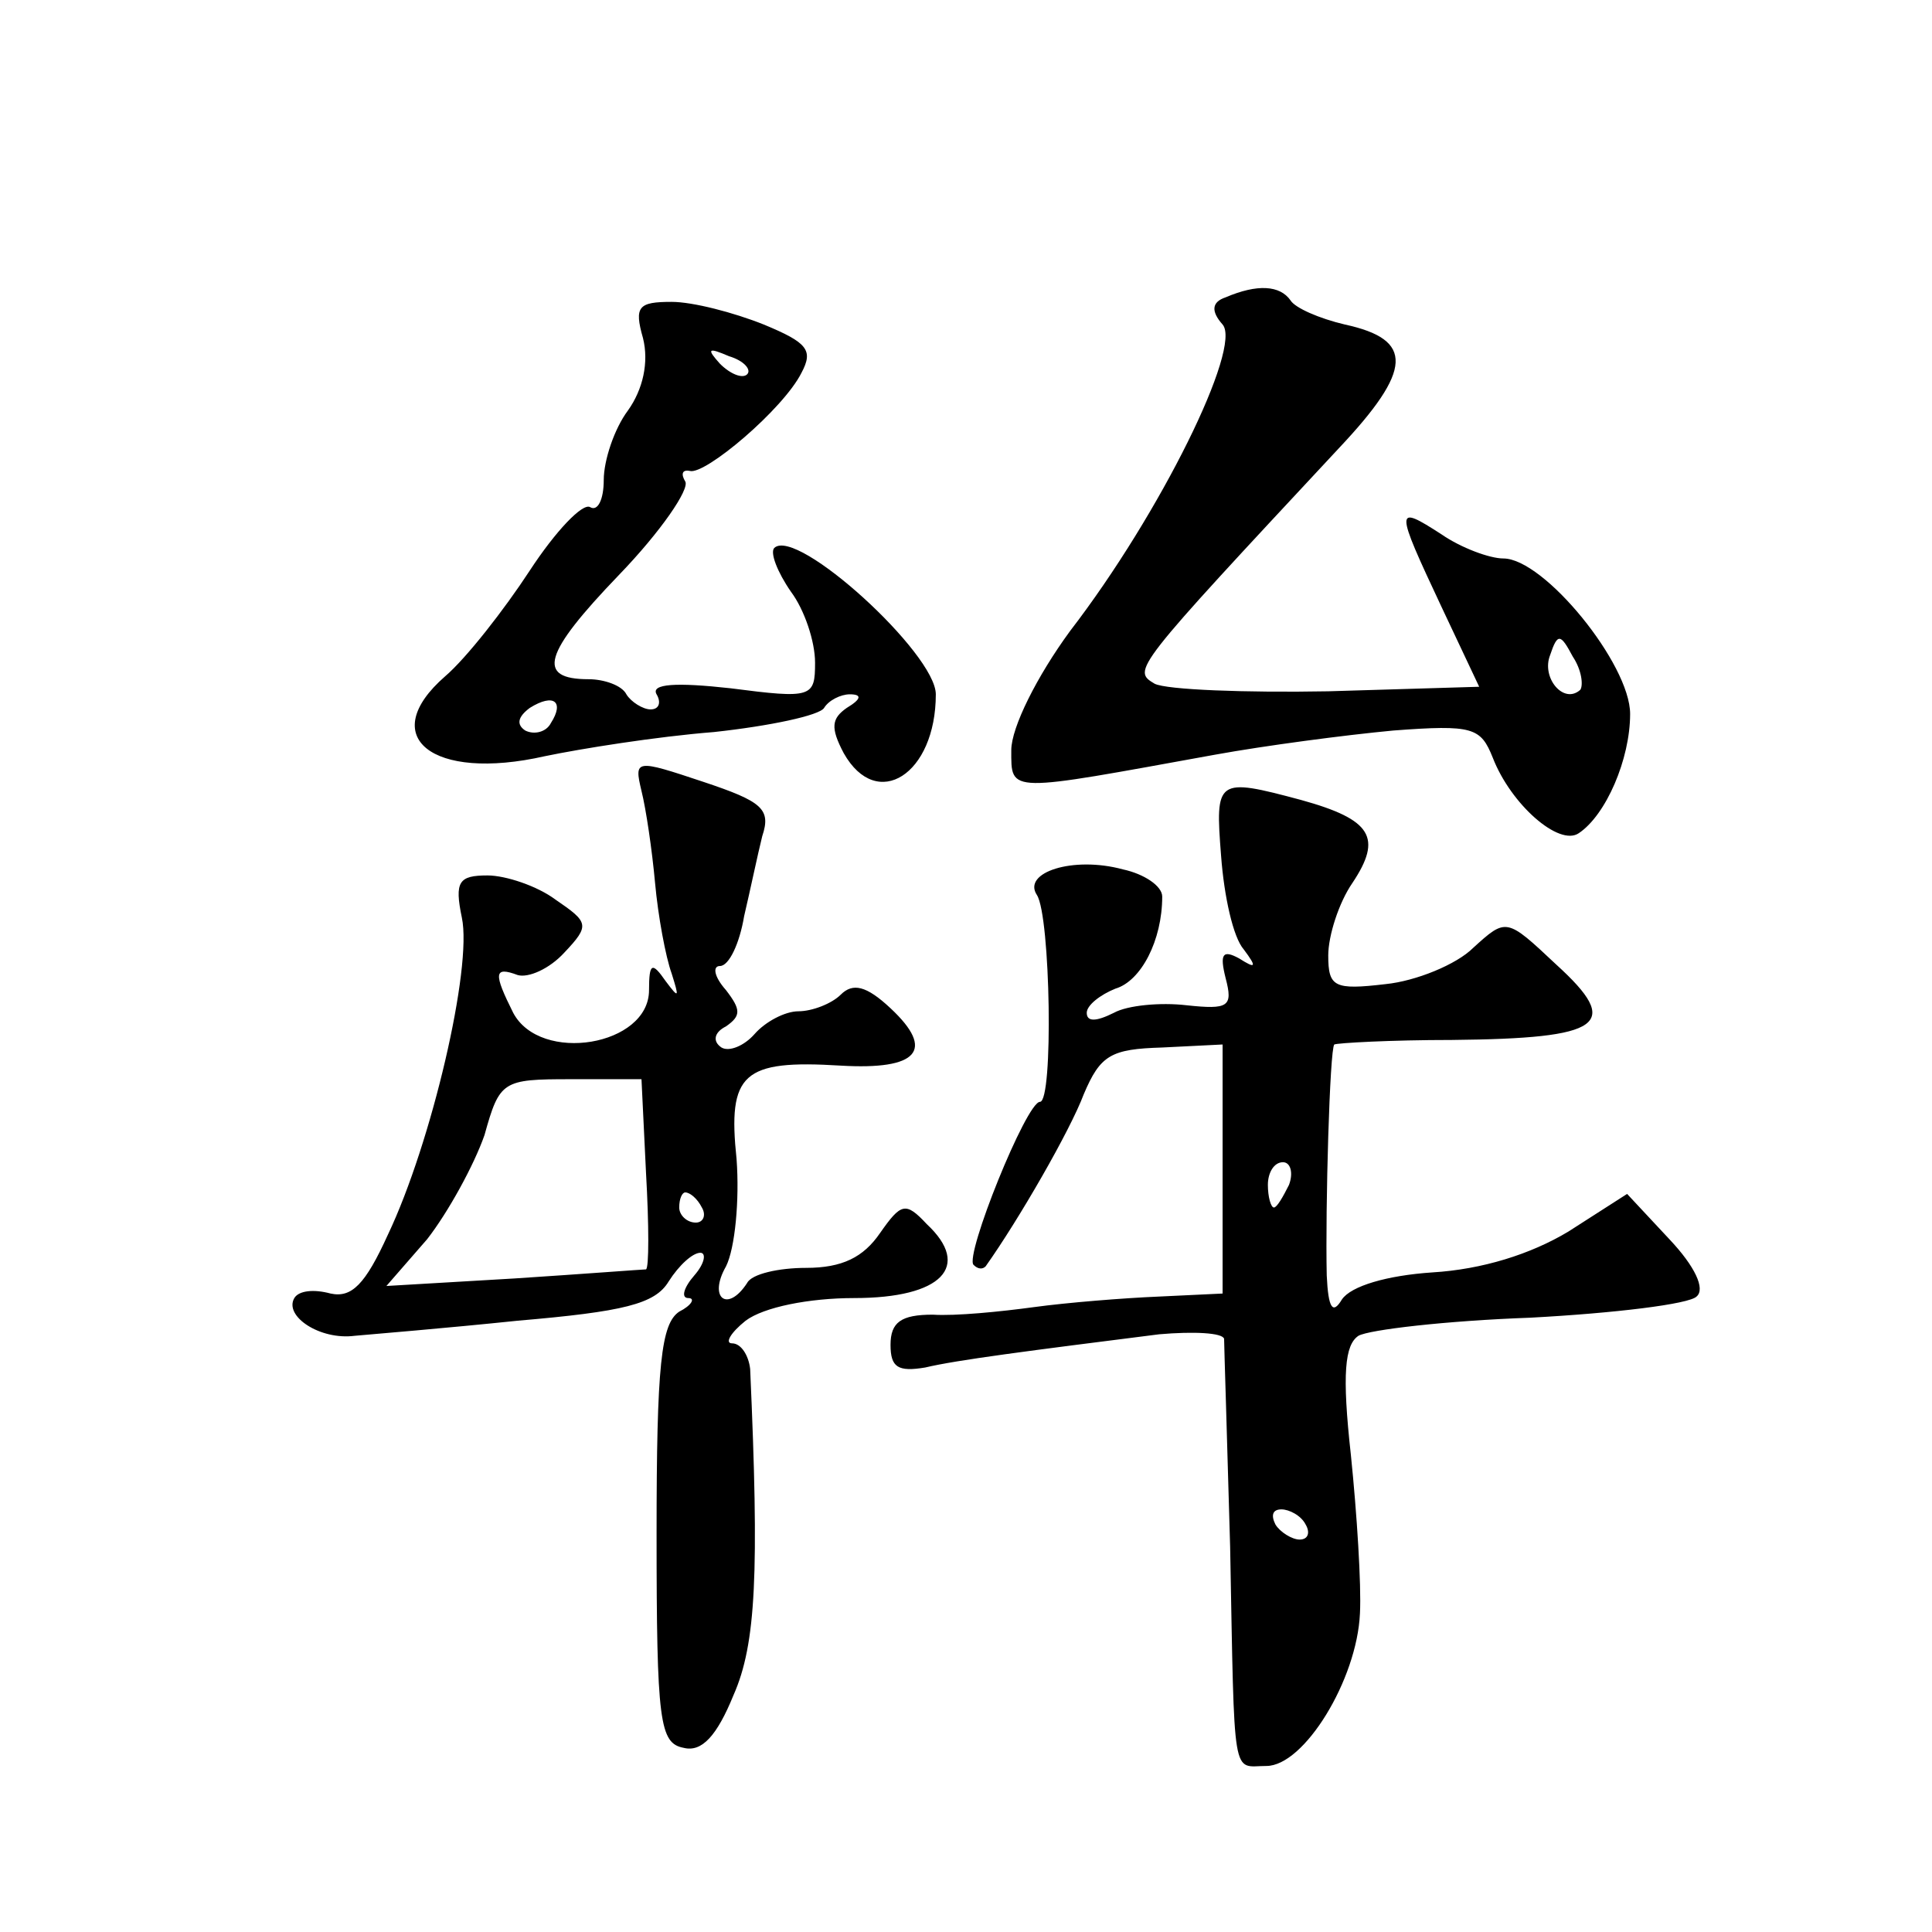 <?xml version="1.0" standalone="no"?>
<!DOCTYPE svg PUBLIC "-//W3C//DTD SVG 20010904//EN"
 "http://www.w3.org/TR/2001/REC-SVG-20010904/DTD/svg10.dtd">
<svg version="1.0" xmlns="http://www.w3.org/2000/svg"
 width="128pt" height="128pt" viewBox="0 0 128 128"
 preserveAspectRatio="xMidYMid meet">
<g transform="translate(0,128) scale(0.1,-0.1)"
fill="#0" stroke="none">
<path d="M812 1083 c-9 -3 -10 -9 -2 -18 13 -15 -41 -125 -101 -203 -22 -30 -39
-64 -39 -79 0 -29 -3 -28 135 -3 33 6 86 13 118 16 53 4 58 2 66 -18 12 -31 44
-59 57 -50 18 12 34 49 34 79 0 33 -57 103 -84 103 -9 0 -28 7 -41 16 -31 20 -31
18 0 -48 l25 -53 -100 -3 c-55 -1 -107 1 -115 5 -15 9 -15 9 122 156 49 52 50 72
4 82 -17 4 -33 11 -36 16 -7 10 -22 11 -43 2z m235 -260 c-11 -10 -26 8 -20 23
5 15 7 14 15 -1 6 -9 7 -19 5 -22z M426 1056 c4 -16 0 -34 -10 -48 -9 -12 -16 -33
-16 -46 0 -13 -4 -21 -9 -18 -5 3 -23 -16 -40 -42 -17 -26 -42 -58 -56 -70 -46
-40 -9 -70 66 -53 24 5 74 13 112 16 37 4 70 11 73 16 3 5 11 9 17 9 8 0 8 -3 -2
-9 -10 -7 -11 -13 -2 -30 22 -39 61 -14 61 39 0 27 -92 111 -107 97 -3 -3 2 -16
11 -29 9 -12 16 -33 16 -47 0 -23 -2 -24 -56 -17 -36 4 -53 3 -49 -4 3 -5 2 -10
-4 -10 -5 0 -13 5 -16 10 -3 6 -15 10 -25 10 -35 0 -30 17 20 69 28 29 47 57 44
62 -3 5 -2 8 3 7 10 -3 62 41 74 65 8 15 4 20 -25 32 -20 8 -47 15 -61 15 -22 0
-25 -3 -19 -24z m69 -24 c-3 -3 -11 0 -18 7 -9 10 -8 11 6 5 10 -3 15 -9 12 -12z
m-130 -231 c-3 -6 -11 -8 -17 -5 -6 4 -5 9 3 15 16 10 23 4 14 -10z M425 756 c3
-12 7 -39 9 -61 2 -22 7 -49 11 -60 5 -16 5 -17 -4 -5 -9 13 -11 12 -11 -6 0 -37
-72 -49 -90 -15 -13 26 -13 31 3 25 7 -2 21 4 31 15 17 18 16 20 -6 35 -12 9 -33
16 -45 16 -19 0 -22 -4 -17 -28 7 -33 -20 -149 -49 -210 -15 -33 -24 -42 -38 -39
-11 3 -21 2 -24 -3 -7 -12 17 -28 40 -25 11 1 60 5 108 10 70 6 91 11 100 26 7
11 16 19 21 19 4 0 3 -7 -4 -15 -7 -8 -9 -15 -4 -15 5 0 2 -5 -6 -9 -12 -8 -15
-35 -15 -147 0 -125 2 -139 18 -142 12 -3 22 8 33 35 15 34 17 81 11 216 -1 9 -6
17 -12 17 -5 0 -1 7 9 15 12 9 42 15 72 15 58 0 78 21 48 49 -14 15 -17 14 -31
-6 -11 -16 -25 -23 -49 -23 -18 0 -36 -4 -39 -10 -13 -20 -26 -10 -14 11 6 12 9
44 7 71 -6 57 4 66 69 62 51 -3 63 10 33 38 -16 15 -25 17 -33 9 -6 -6 -19 -11
-28 -11 -9 0 -22 -7 -29 -15 -7 -8 -17 -12 -22 -9 -6 4 -5 10 3 14 10 7 10 11 0
24 -8 9 -9 16 -4 16 6 0 13 15 16 33 4 17 9 41 12 53 6 18 0 23 -39 36 -45 15 -46
15 -41 -6z m3 -253 c2 -35 2 -63 0 -64 -2 0 -41 -3 -87 -6 l-85 -5 27 31 c14 18
31 49 38 69 10 36 12 37 57 37 l47 0 3 -62z m37 -23 c3 -5 1 -10 -4 -10 -6 0 -11
5 -11 10 0 6 2 10 4 10 3 0 8 -4 11 -10z M809 713 c2 -27 8 -54 15 -62 9 -12 8
-13 -3 -6 -11 6 -13 3 -9 -13 5 -19 2 -21 -26 -18 -17 2 -39 0 -48 -5 -12 -6 -18
-6 -18 0 0 5 9 12 19 16 17 5 31 32 31 61 0 7 -12 15 -26 18 -33 9 -67 -2 -57 -17
9 -14 11 -137 2 -137 -9 0 -50 -102 -44 -108 3 -3 6 -3 8 -1 22 31 56 90 65 114
11 26 18 30 52 31 l40 2 0 -83 0 -82 -42 -2 c-24 -1 -61 -4 -83 -7 -22 -3 -52 -6
-67 -5 -21 0 -28 -5 -28 -20 0 -15 5 -18 23 -15 21 5 68 11 155 22 23 2 42 1 43
-3 0 -4 2 -66 4 -138 3 -158 1 -145 24 -145 25 0 60 57 62 101 1 19 -2 66 -6 105
-6 54 -4 73 5 79 7 4 58 10 114 12 56 3 105 9 110 14 6 5 -1 20 -18 38 l-28 30
-39 -25 c-25 -15 -57 -25 -90 -27 -30 -2 -54 -9 -60 -18 -6 -10 -9 -6 -10 16 -1
45 2 150 5 153 2 1 37 3 78 3 100 1 113 10 69 50 -33 31 -33 31 -55 11 -11 -11
-38 -22 -58 -24 -34 -4 -38 -2 -38 19 0 13 7 35 16 48 20 30 13 42 -34 55 -56 15
-57 14 -53 -37z m45 -218 c-4 -8 -8 -15 -10 -15 -2 0 -4 7 -4 15 0 8 4 15 10 15
5 0 7 -7 4 -15z m11 -225 c3 -5 2 -10 -4 -10 -5 0 -13 5 -16 10 -3 6 -2 10 4 10
5 0 13 -4 16 -10z"/>
</g>
</svg>
